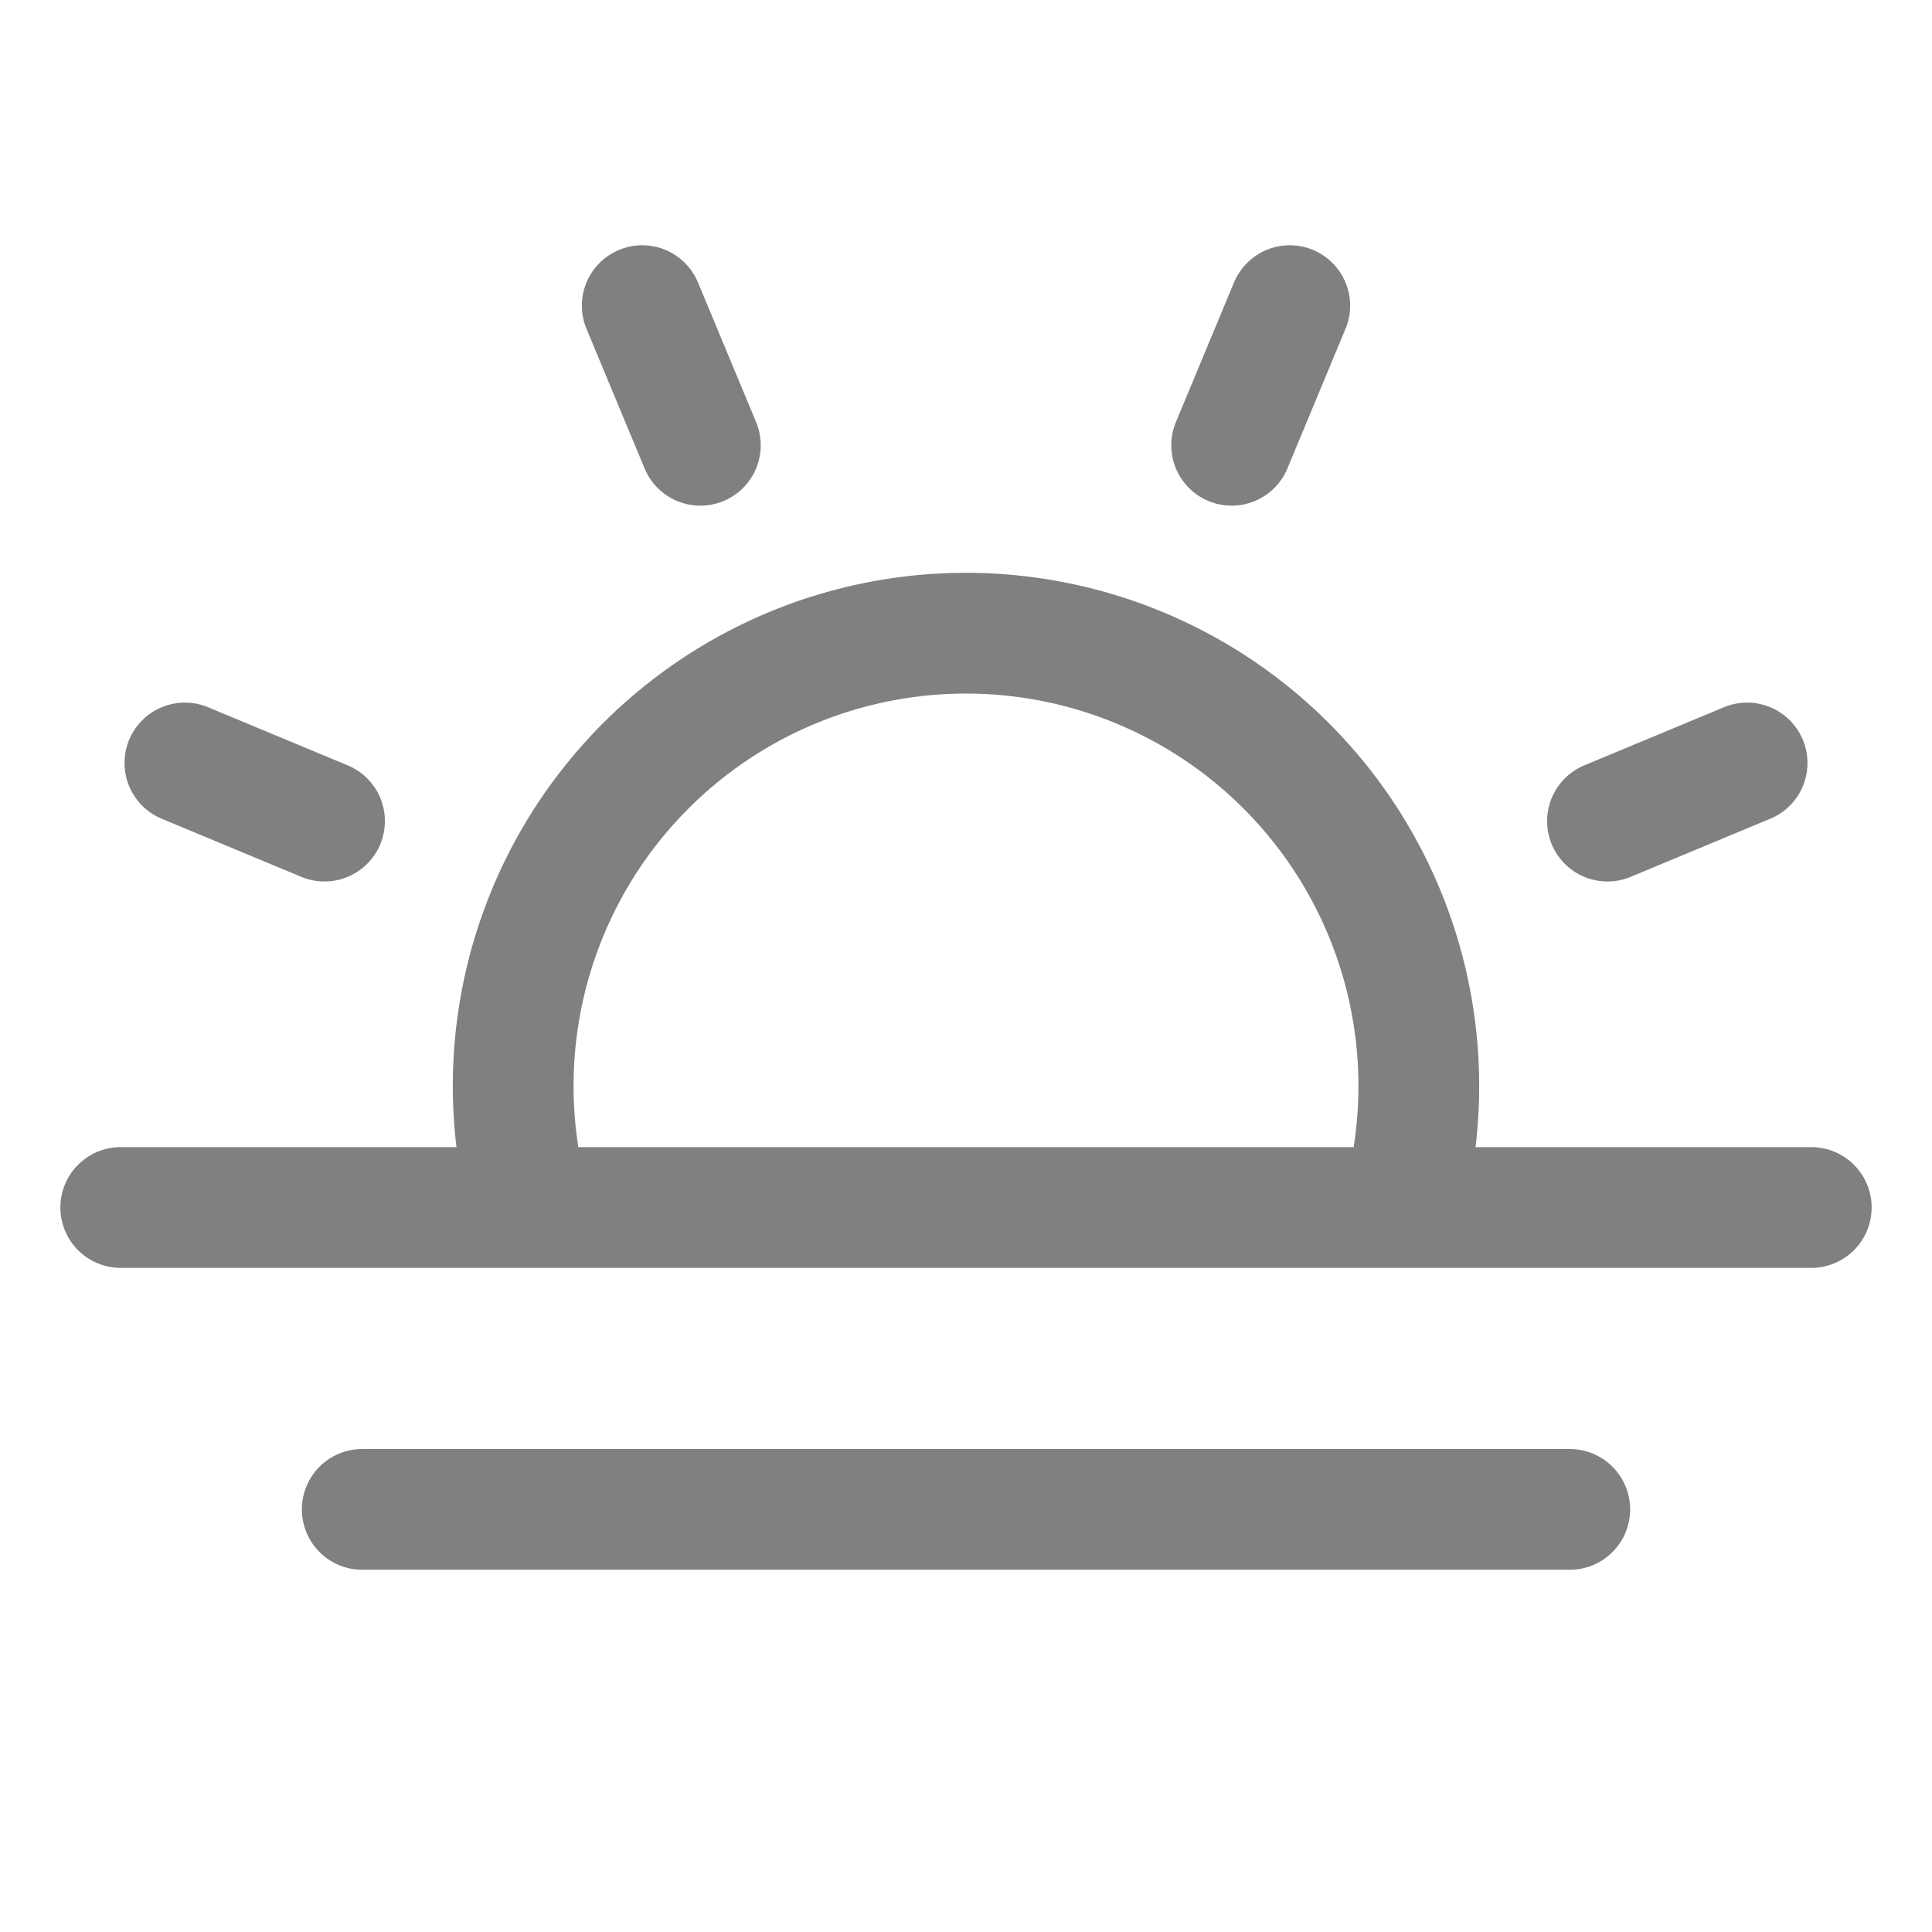 <svg xmlns="http://www.w3.org/2000/svg" viewBox="0 0 256 256"><path fill="none" d="M0 0h256v256H0z"/><path fill="none" stroke="gray" stroke-linecap="round" stroke-linejoin="round" stroke-width="16" d="m92.8 59-7.7-18.5M43 108.8l-18.5-7.7m188.5 7.7 18.5-7.7M163.2 59l7.7-18.5M240 160H16m192 40H48m22.2-40a60 60 0 1 1 115.6 0"/></svg>